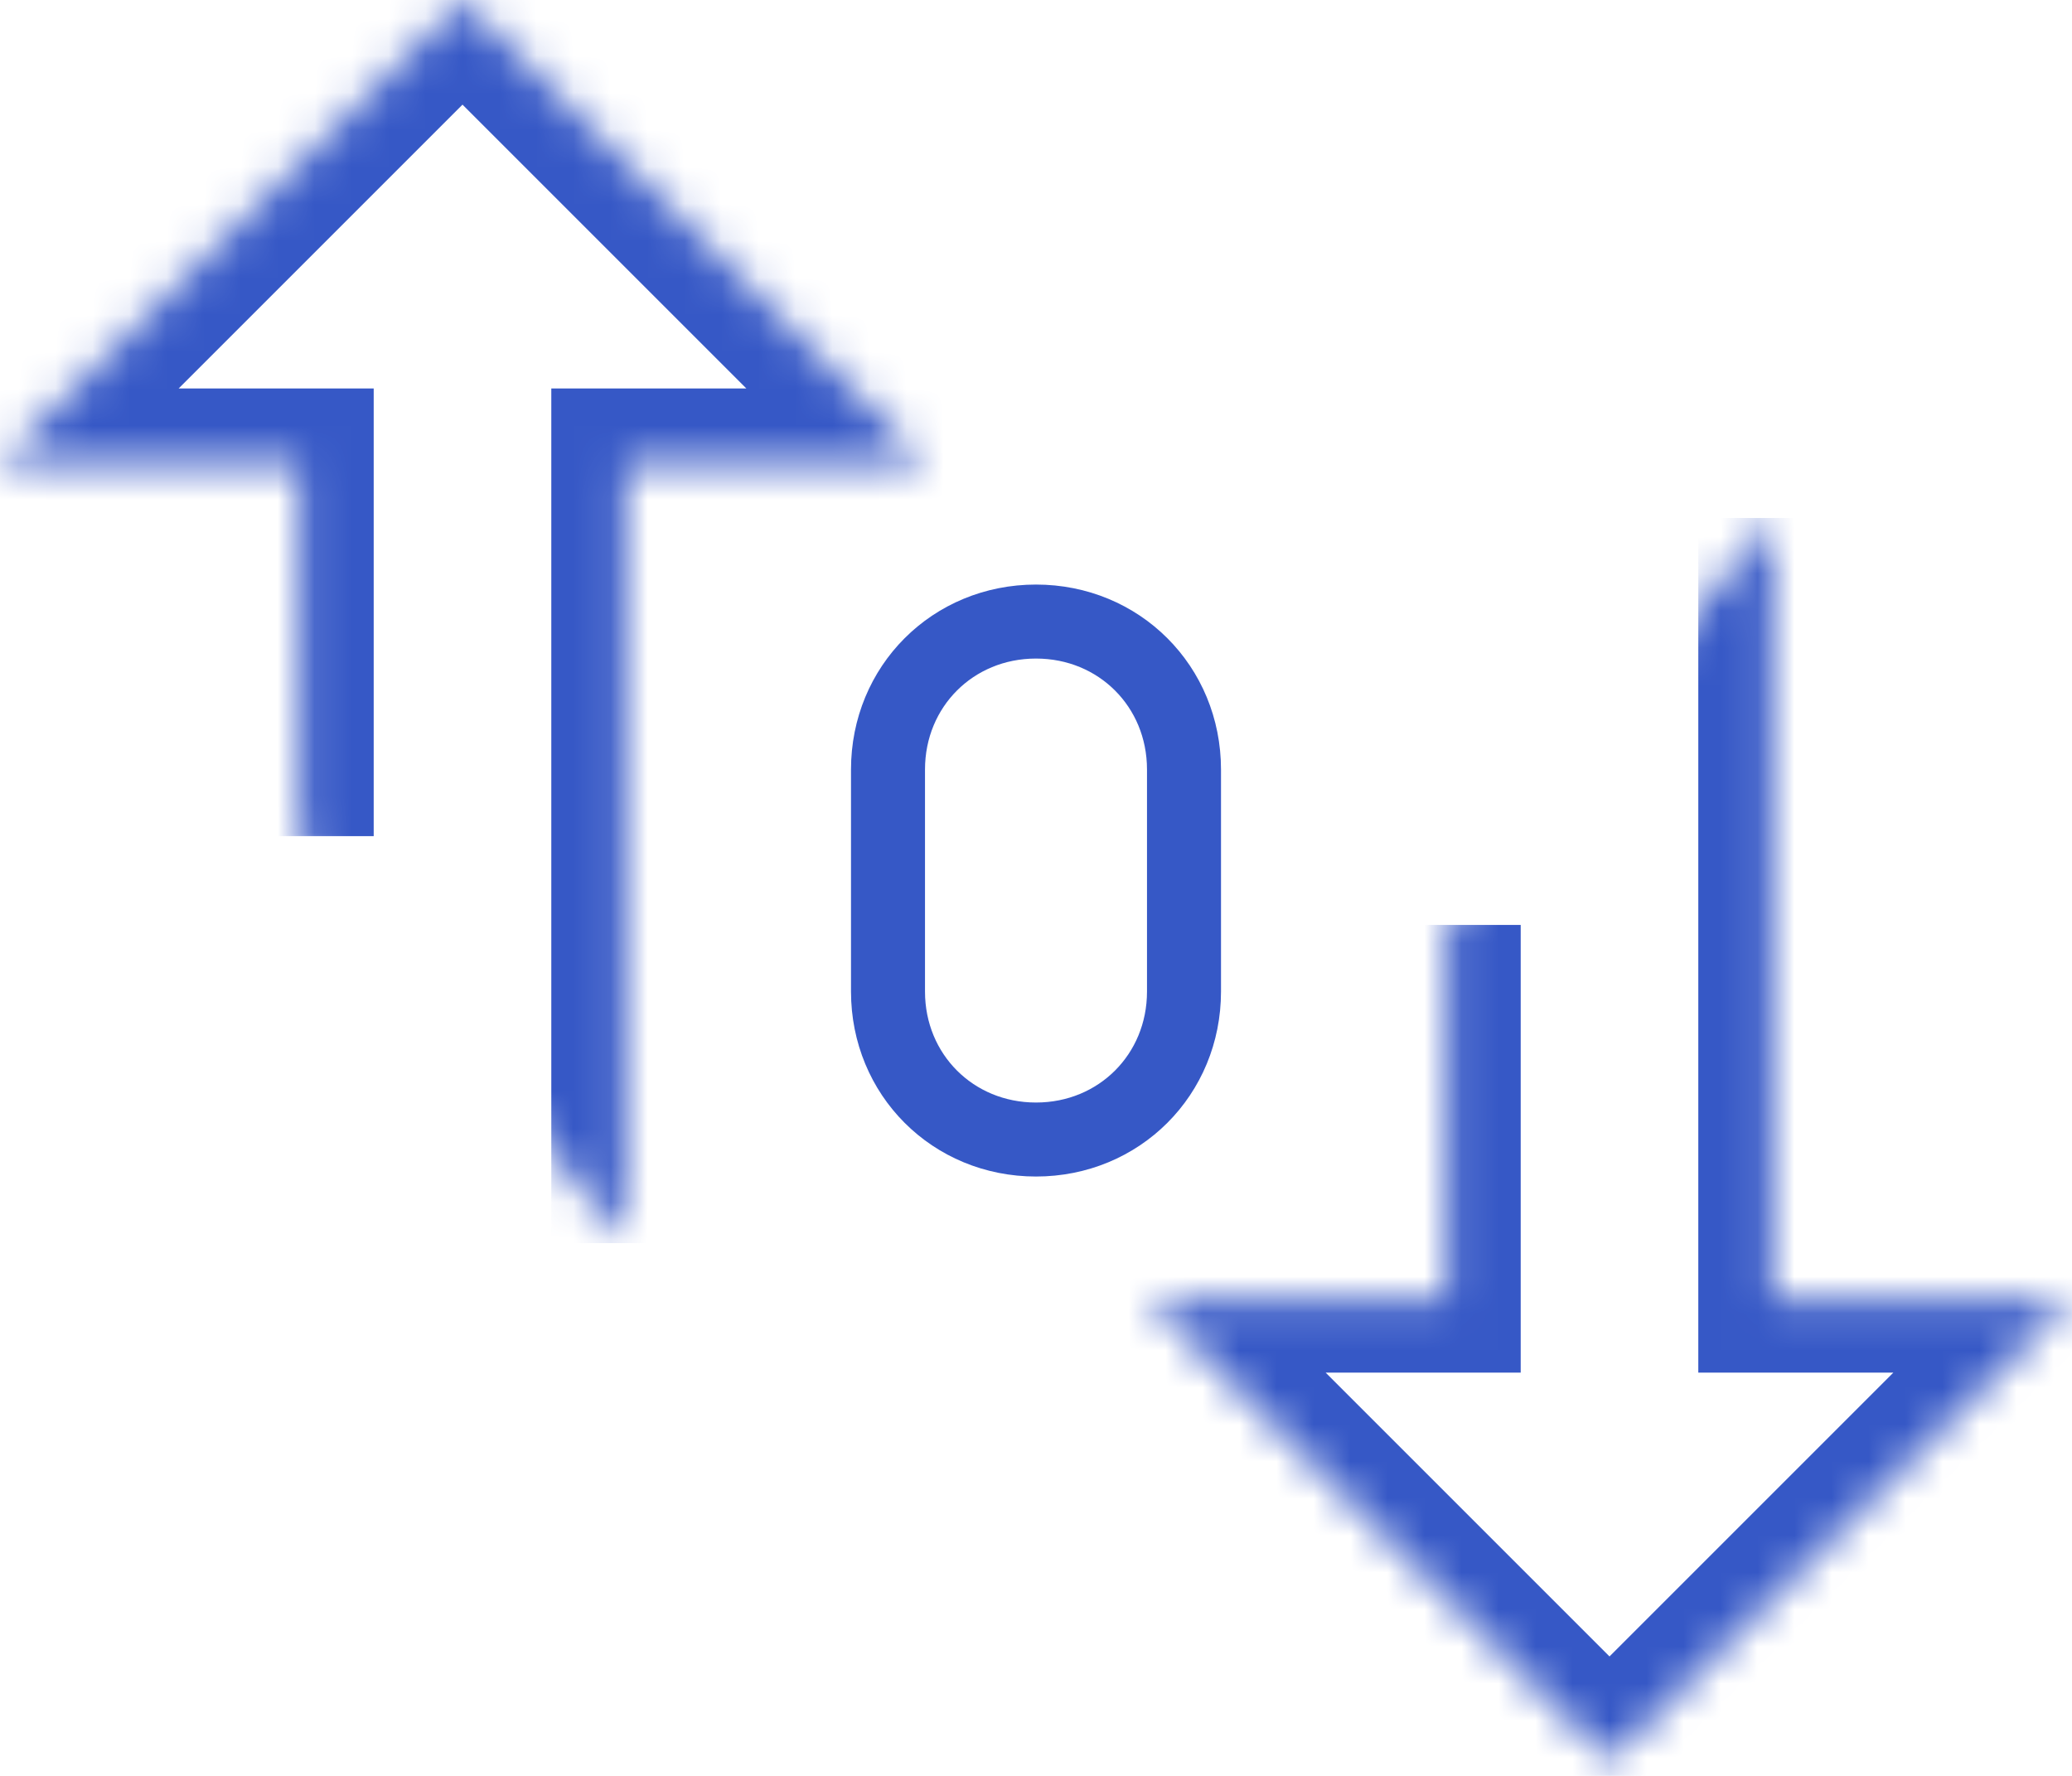 <svg width="56" height="48" viewBox="0 0 56 48" fill="none" xmlns="http://www.w3.org/2000/svg">
<mask id="path-1-inside-1_581_1671" fill="white">
<path d="M16.9 33.6V12.5H25L12.5 0L0 12.5H8.1V22.6"/>
</mask>
<path d="M16.9 12.5V10.5H14.9V12.5H16.9ZM25 12.5V14.5H29.828L26.414 11.086L25 12.5ZM12.5 0L13.914 -1.414L12.5 -2.828L11.086 -1.414L12.5 0ZM0 12.5L-1.414 11.086L-4.828 14.5H0V12.5ZM8.1 12.5H10.1V10.5H8.1V12.5ZM18.9 33.6V12.5H14.9V33.6H18.9ZM16.9 14.5H25V10.5H16.9V14.5ZM26.414 11.086L13.914 -1.414L11.086 1.414L23.586 13.914L26.414 11.086ZM11.086 -1.414L-1.414 11.086L1.414 13.914L13.914 1.414L11.086 -1.414ZM0 14.5H8.1V10.5H0V14.5ZM6.1 12.5V22.6H10.1V12.5H6.1Z" fill="#3658C6" mask="url(#path-1-inside-1_581_1671)"/>
<mask id="path-3-inside-2_581_1671" fill="white">
<path d="M47.9 14V35.1H56L43.5 47.6L31 35.1H39.1V25"/>
</mask>
<path d="M47.9 35.1H45.9V37.1H47.9V35.1ZM56 35.1L57.414 36.514L60.828 33.1H56V35.1ZM43.5 47.6L42.086 49.014L43.5 50.428L44.914 49.014L43.5 47.6ZM31 35.1V33.1H26.172L29.586 36.514L31 35.1ZM39.1 35.1V37.1H41.1V35.1H39.1ZM45.9 14V35.1H49.9V14H45.9ZM47.9 37.1H56V33.1H47.9V37.1ZM54.586 33.686L42.086 46.186L44.914 49.014L57.414 36.514L54.586 33.686ZM44.914 46.186L32.414 33.686L29.586 36.514L42.086 49.014L44.914 46.186ZM31 37.1H39.1V33.1H31V37.1ZM41.1 35.1V25H37.1V35.1H41.1Z" fill="#3658C6" mask="url(#path-3-inside-2_581_1671)"/>
<path d="M28 30.8C25.752 30.8 24 29.047 24 26.8V20.8C24 18.552 25.752 16.8 28 16.8C30.248 16.8 32 18.552 32 20.8V26.8C32 29.047 30.248 30.8 28 30.8Z" stroke="#3658C6" stroke-width="2"/>
</svg>
